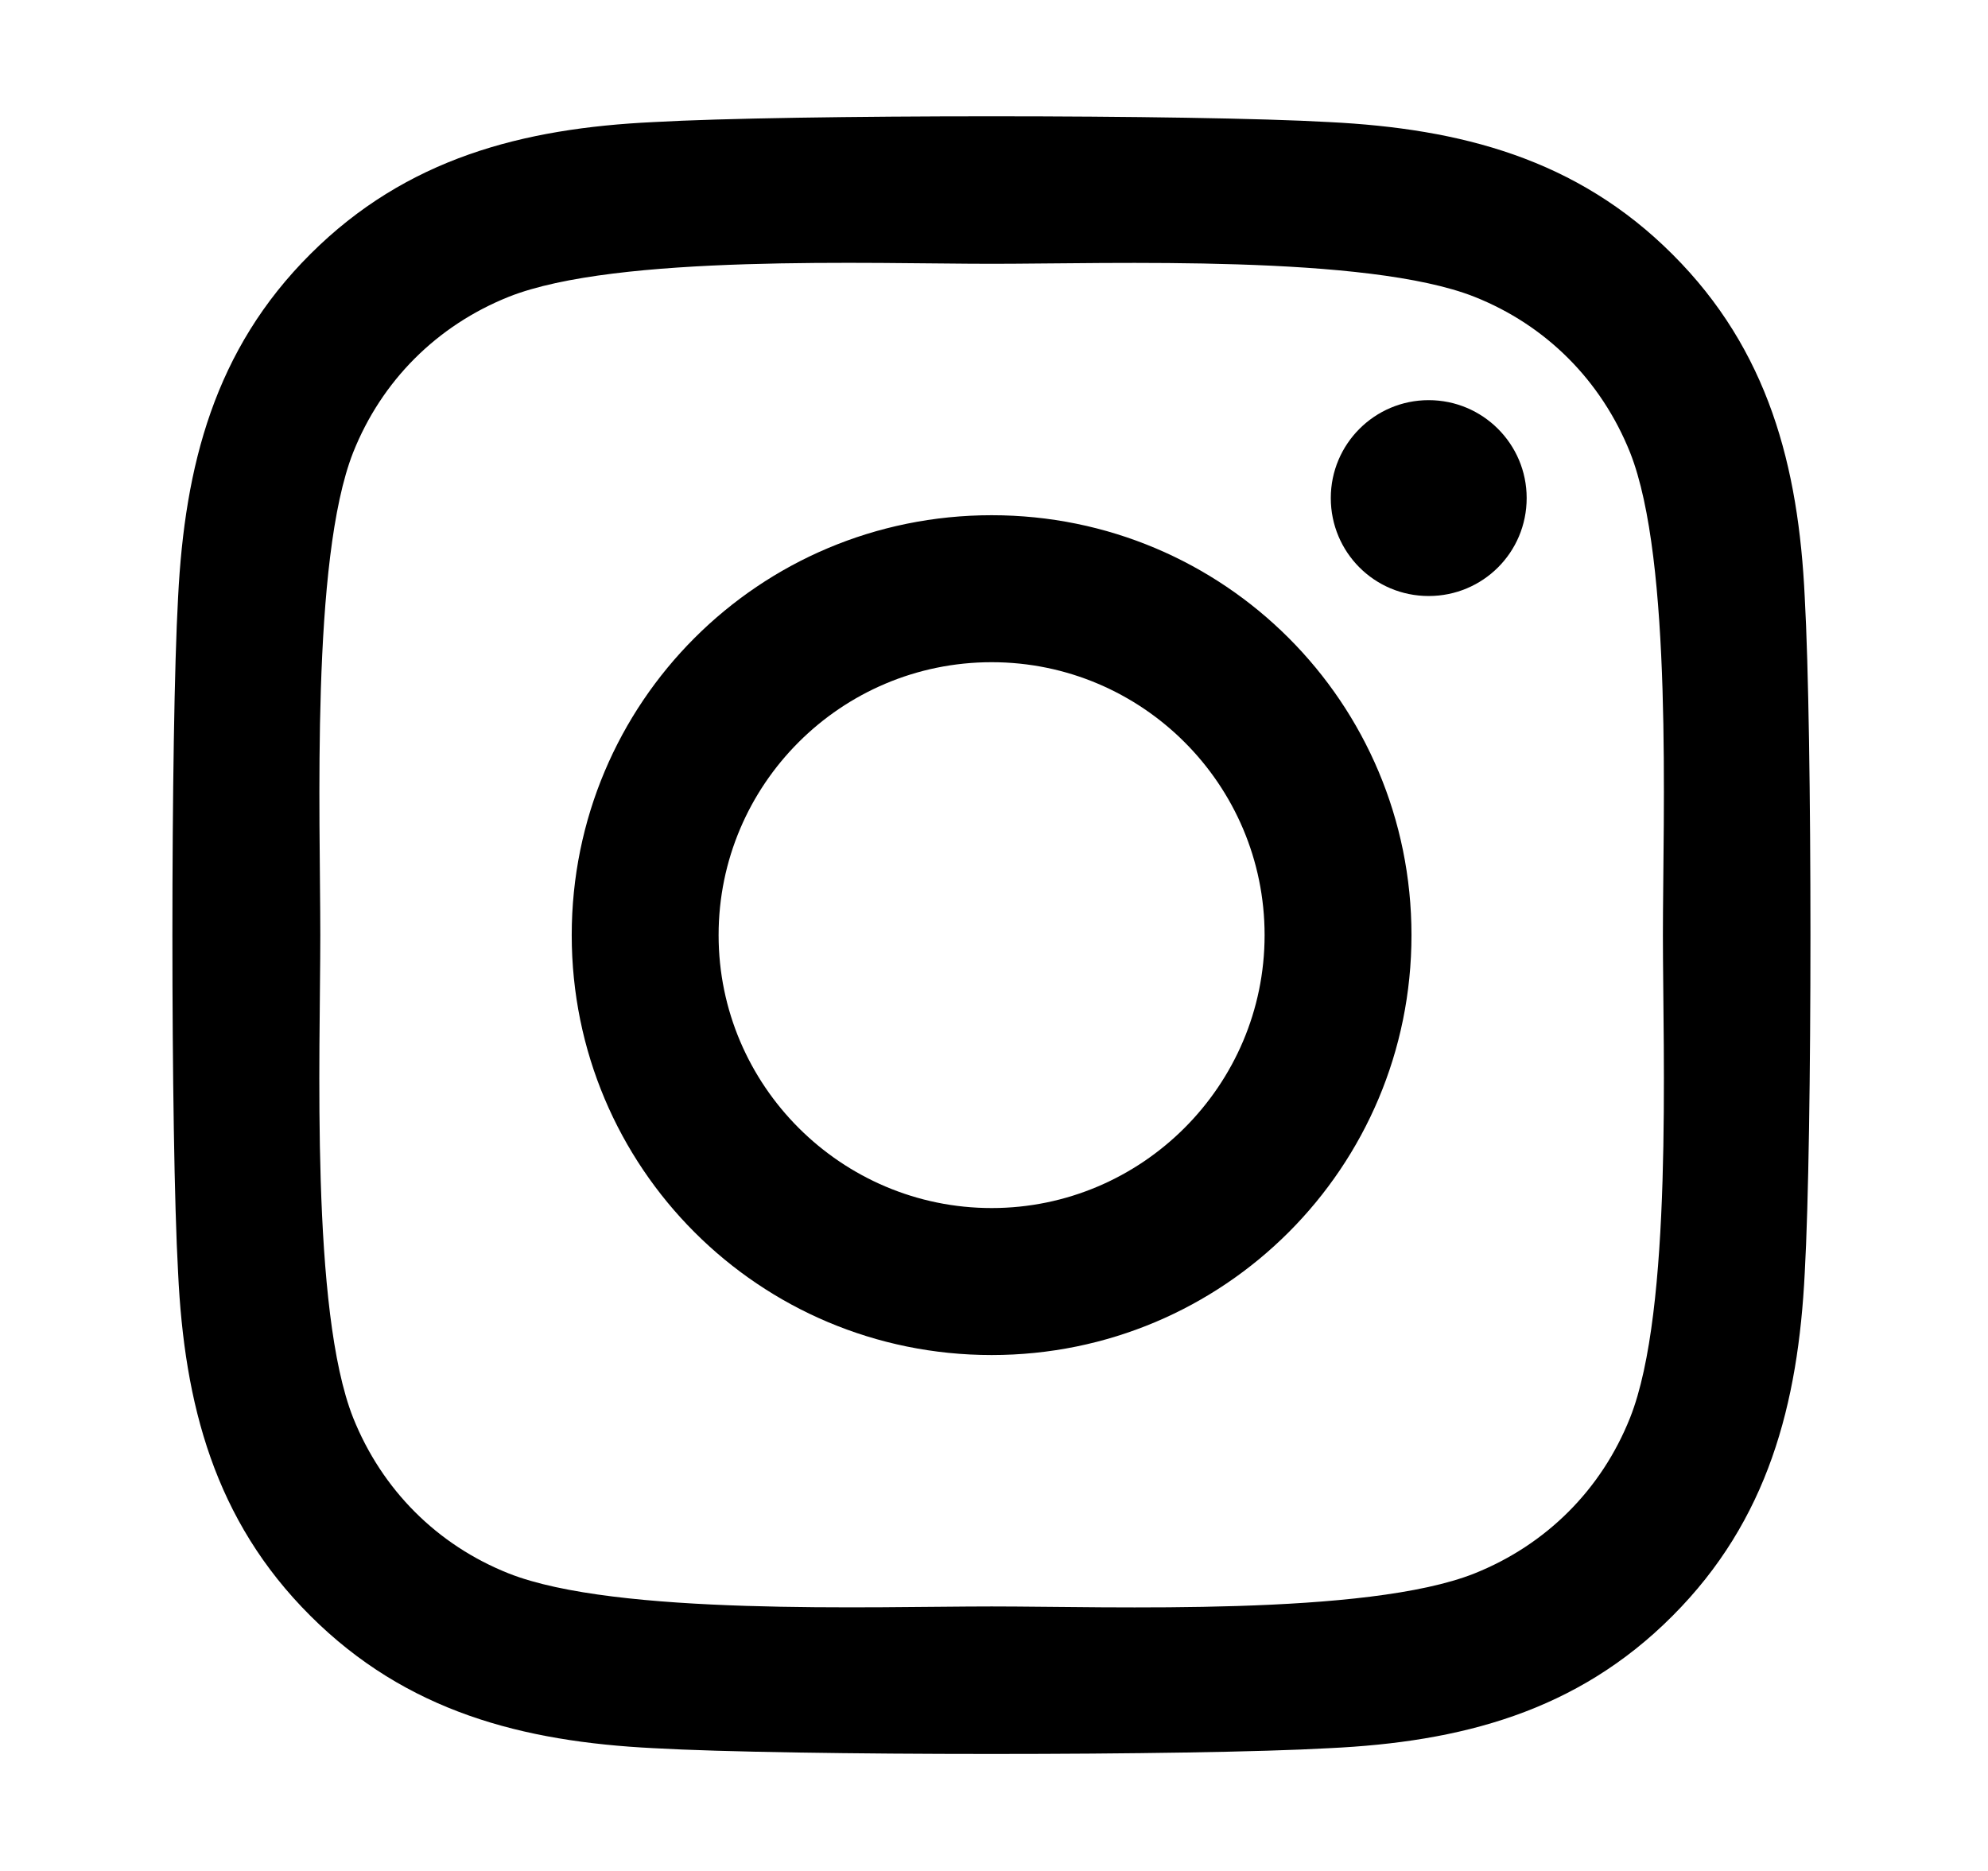 <svg width="17" height="16" viewBox="0 0 17 16" fill="none" xmlns="http://www.w3.org/2000/svg">
<g clip-path="url(#clip0_60_2142)">
<path d="M8.48 4.406C6.492 4.406 4.889 6.009 4.889 7.997C4.889 9.984 6.492 11.588 8.48 11.588C10.467 11.588 12.07 9.984 12.07 7.997C12.07 6.009 10.467 4.406 8.48 4.406ZM8.48 10.331C7.195 10.331 6.145 9.284 6.145 7.997C6.145 6.709 7.192 5.663 8.48 5.663C9.767 5.663 10.814 6.709 10.814 7.997C10.814 9.284 9.764 10.331 8.48 10.331ZM13.055 4.259C13.055 4.725 12.68 5.097 12.217 5.097C11.752 5.097 11.38 4.722 11.38 4.259C11.38 3.797 11.755 3.422 12.217 3.422C12.68 3.422 13.055 3.797 13.055 4.259ZM15.433 5.109C15.38 3.988 15.123 2.994 14.302 2.175C13.483 1.356 12.489 1.1 11.367 1.044C10.211 0.978 6.745 0.978 5.589 1.044C4.47 1.097 3.476 1.353 2.655 2.172C1.833 2.991 1.58 3.984 1.523 5.106C1.458 6.263 1.458 9.728 1.523 10.884C1.576 12.006 1.833 13 2.655 13.819C3.476 14.638 4.467 14.894 5.589 14.95C6.745 15.016 10.211 15.016 11.367 14.95C12.489 14.897 13.483 14.641 14.302 13.819C15.12 13 15.377 12.006 15.433 10.884C15.498 9.728 15.498 6.266 15.433 5.109ZM13.939 12.125C13.695 12.738 13.223 13.21 12.608 13.456C11.686 13.822 9.498 13.738 8.48 13.738C7.461 13.738 5.27 13.819 4.351 13.456C3.739 13.213 3.267 12.741 3.02 12.125C2.655 11.203 2.739 9.016 2.739 7.997C2.739 6.978 2.658 4.788 3.02 3.869C3.264 3.256 3.736 2.784 4.351 2.538C5.273 2.172 7.461 2.256 8.48 2.256C9.498 2.256 11.689 2.175 12.608 2.538C13.22 2.781 13.692 3.253 13.939 3.869C14.305 4.791 14.22 6.978 14.22 7.997C14.22 9.016 14.305 11.206 13.939 12.125Z" fill="black"/>
</g>
<defs>
<clipPath id="clip0_60_2142">
<rect width="16" height="16" fill="white" transform="translate(0.477)"/>
</clipPath>
</defs>
</svg>
